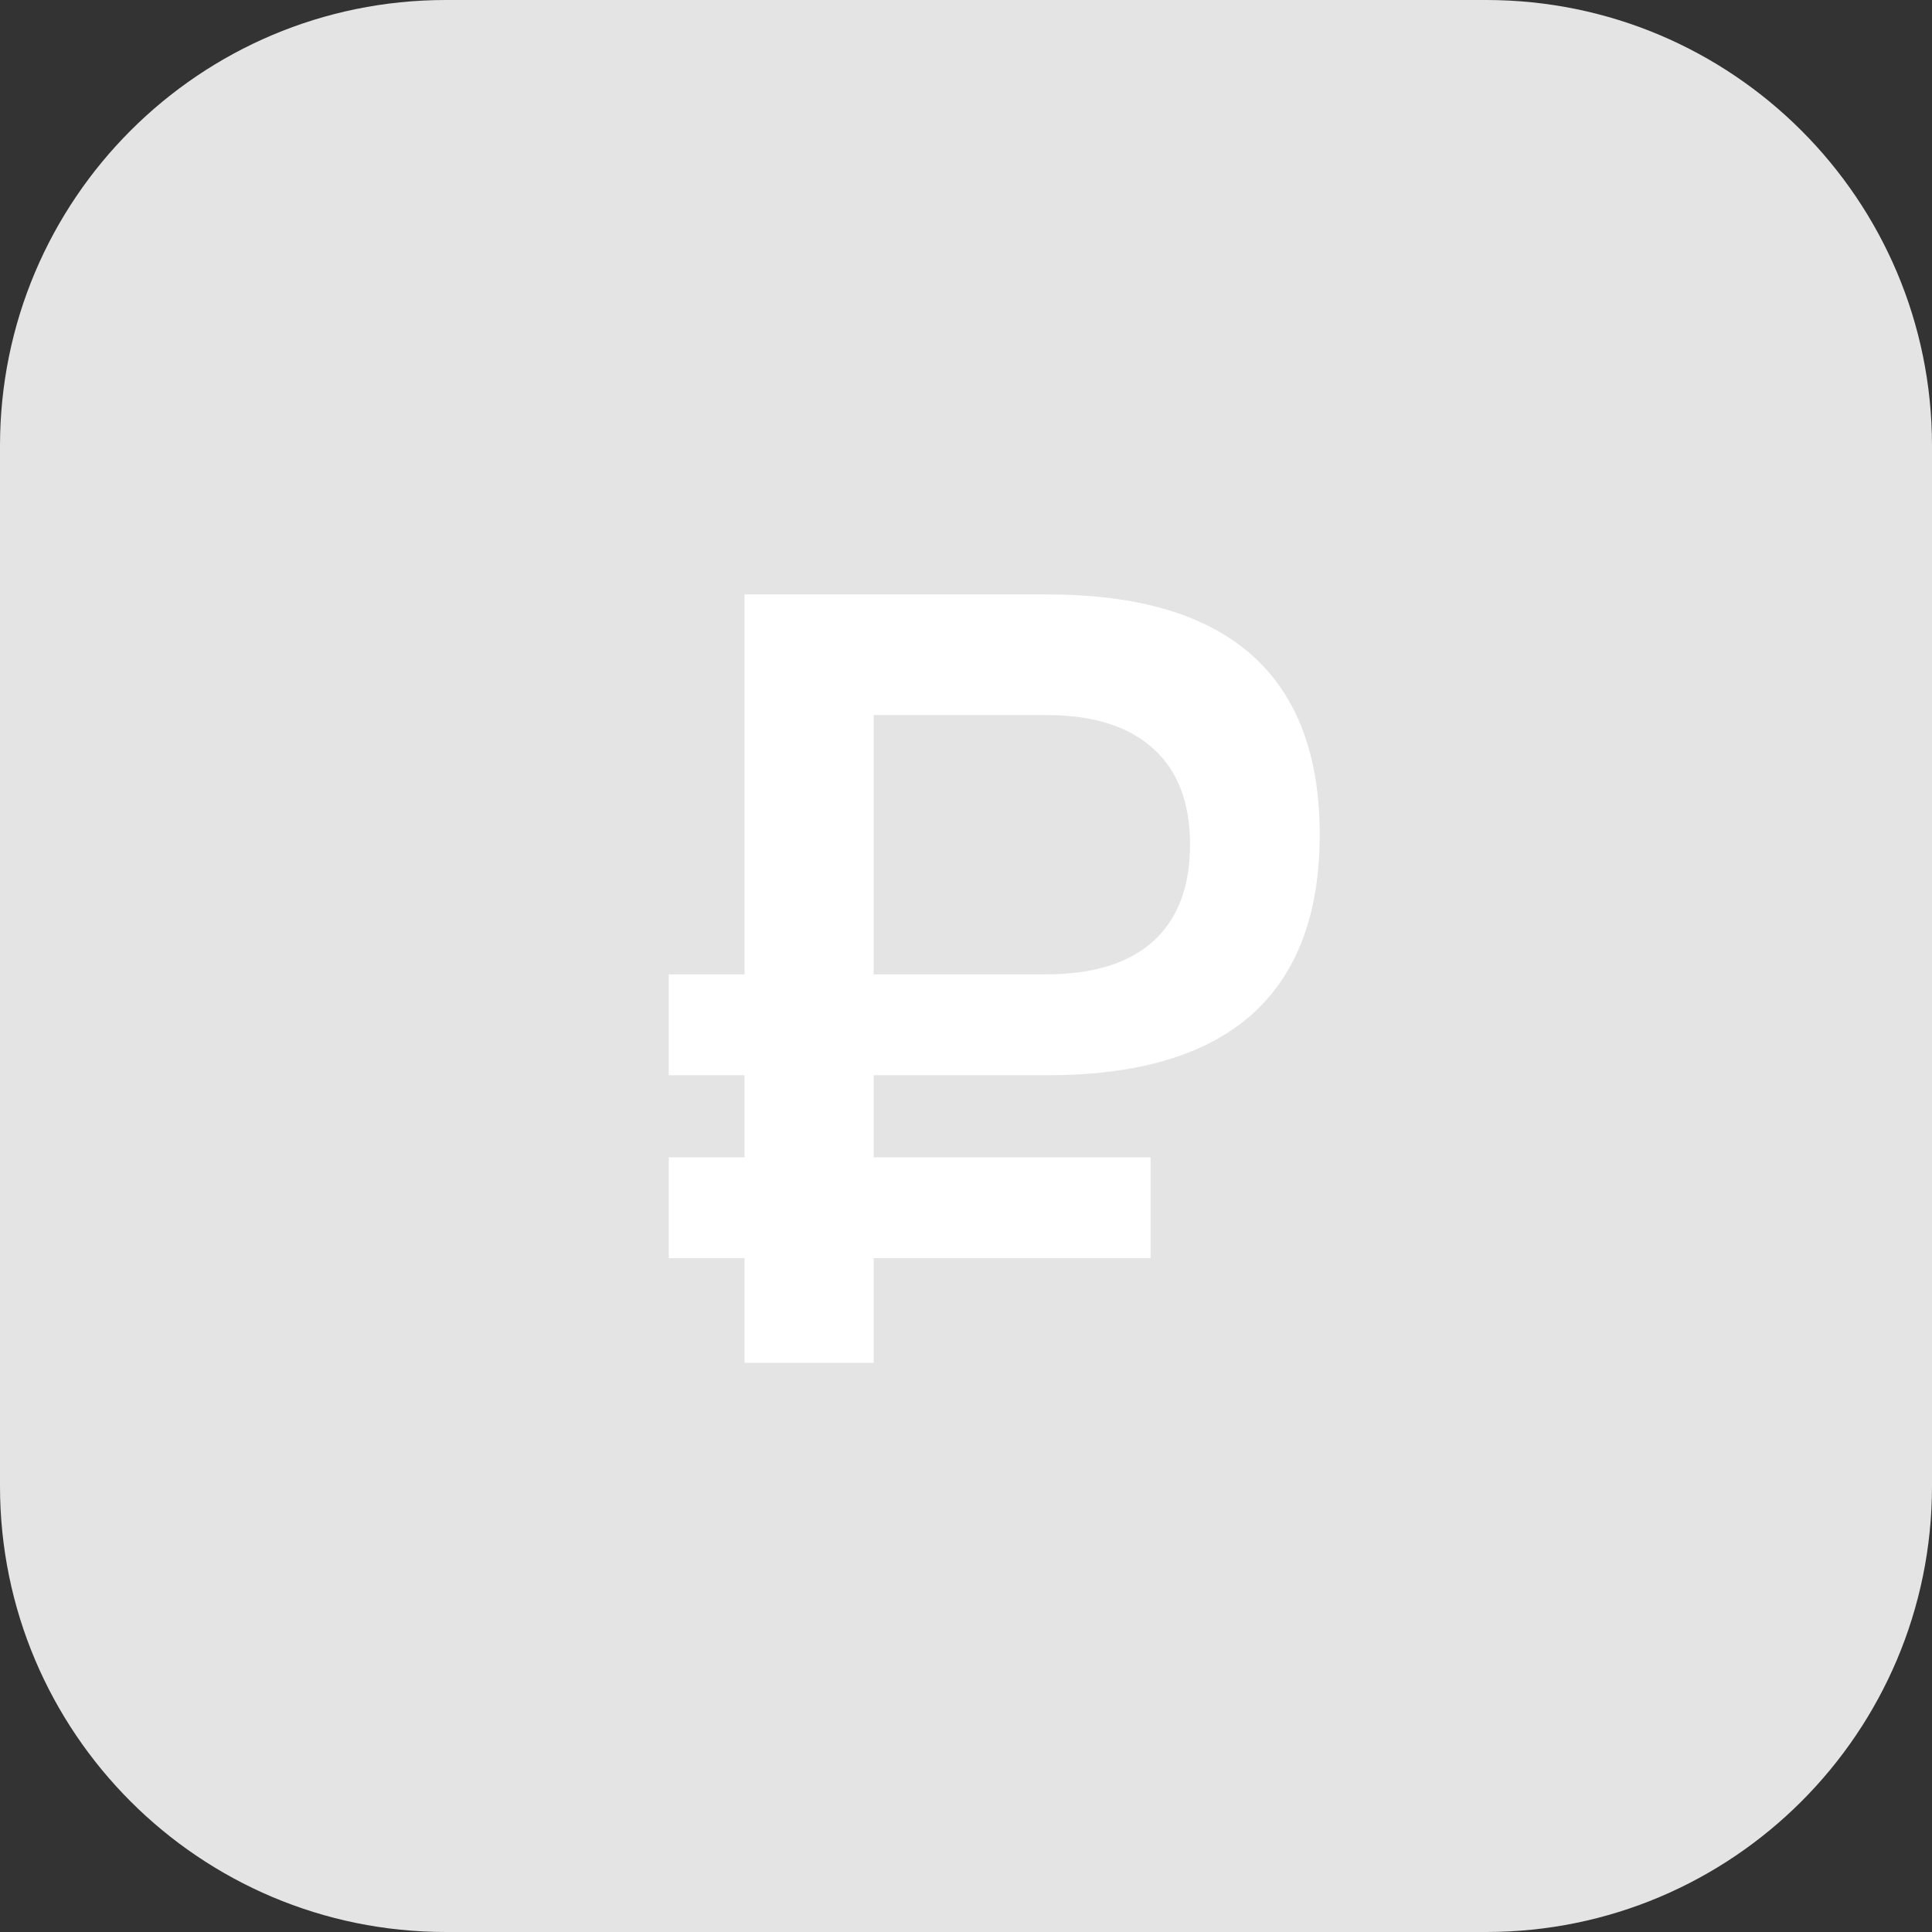 <?xml version="1.0" encoding="UTF-8"?> <svg xmlns="http://www.w3.org/2000/svg" width="26" height="26" viewBox="0 0 26 26" fill="none"><rect x="0" y="0" width="26" height="26" fill="#333333" stroke="none"/><g clip-path="url(#clip0_457_6)"><path d="M20 0H6C2.686 0 0 2.686 0 6V20C0 23.314 2.686 26 6 26H20C23.314 26 26 23.314 26 20V6C26 2.686 23.314 0 20 0Z" fill="#E4E4E4"></path><path d="M10.02 16.932H9V15.575H10.02V14.47H9V13.112H10.02V8H14.098C15.314 8 16.228 8.27 16.841 8.811C17.454 9.352 17.76 10.159 17.76 11.231C17.76 12.303 17.454 13.112 16.841 13.658C16.228 14.199 15.314 14.47 14.098 14.47H11.757V15.575H15.484V16.932H11.757V18.34H10.02V16.932ZM11.757 13.112H14.084C14.711 13.112 15.189 12.964 15.52 12.667C15.85 12.366 16.015 11.932 16.015 11.368C16.015 10.803 15.85 10.372 15.52 10.075C15.189 9.774 14.711 9.623 14.084 9.623H11.757V13.112Z" fill="white"></path></g><defs><clipPath id="clip0_457_6"><rect width="26" height="26" fill="white"></rect></clipPath></defs></svg> 